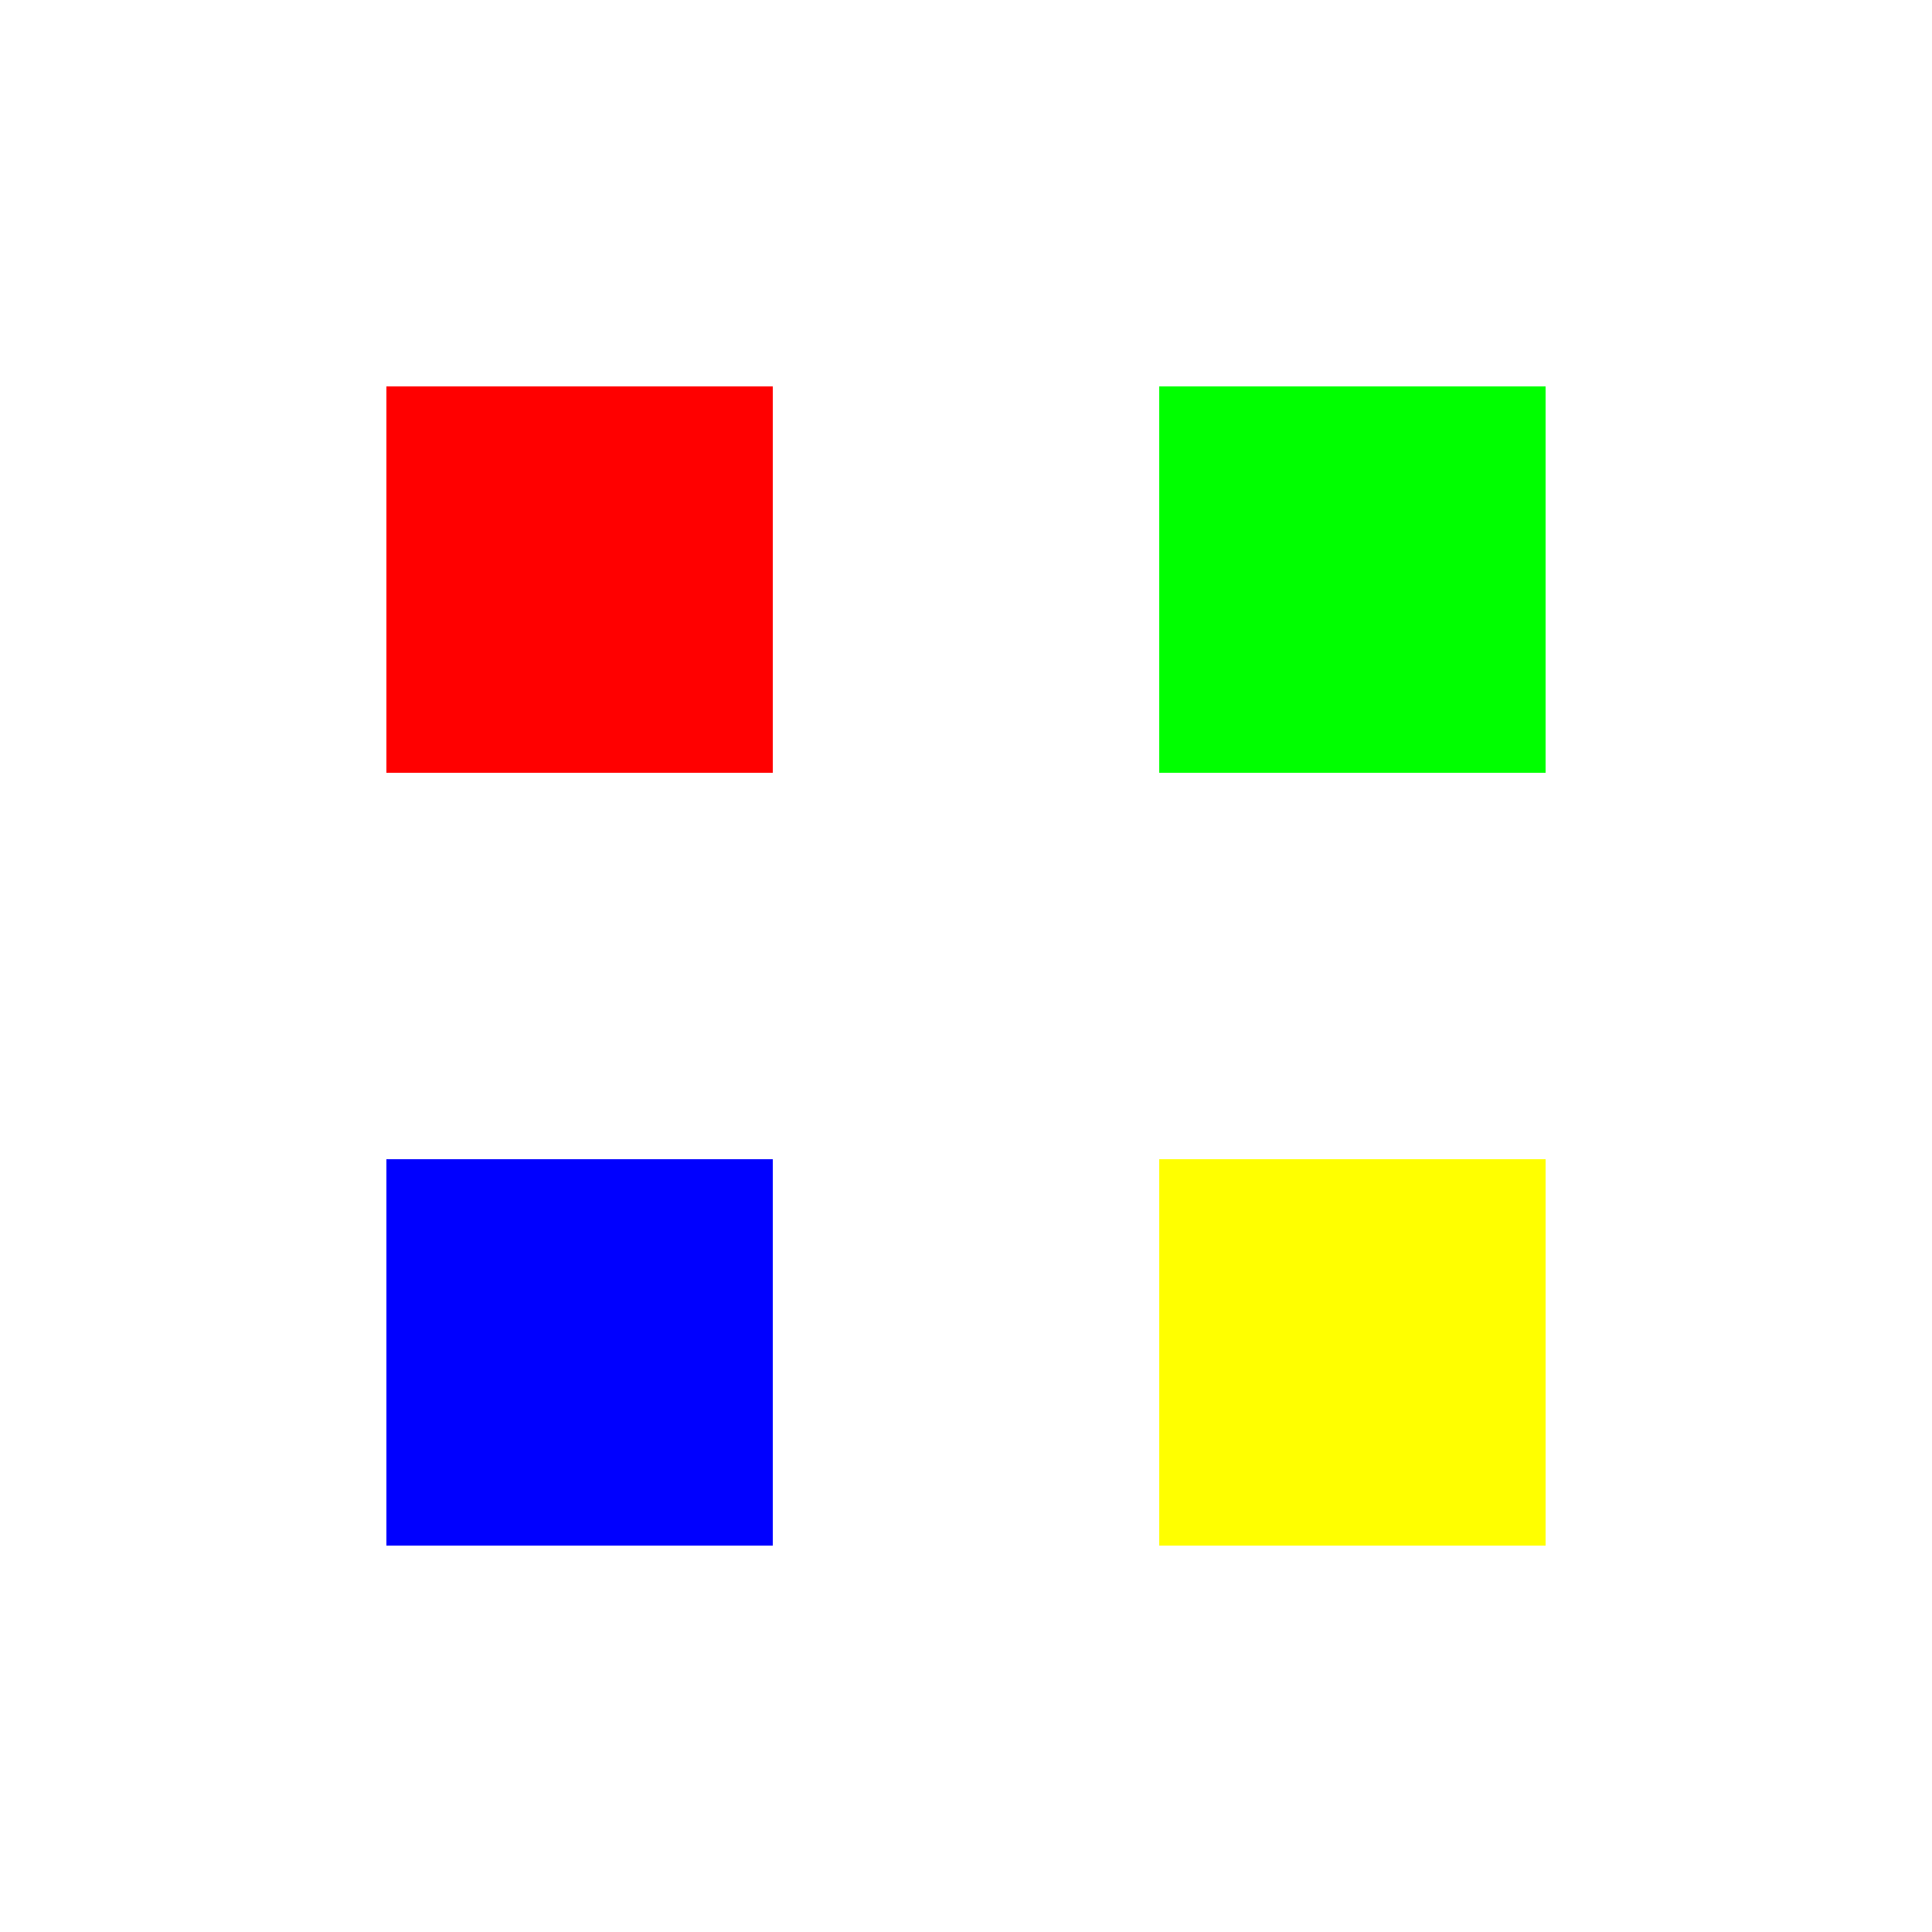 <!--

Generated by DrawGPT.
Free, open source, AI generated images in SVG, PNG, and HTML Canvas format.
https://drawgpt.ai

Created: 2023-12-25T07:47:32.096Z
Link: https://drawgpt.ai/prompt/142676/

-->
<svg xmlns="http://www.w3.org/2000/svg" xmlns:xlink="http://www.w3.org/1999/xlink" width="500" height="500"><defs/><g><rect fill="#ffffff" stroke="none" x="0" y="0" width="512" height="512"/><rect fill="#ff0000" stroke="none" x="100" y="100" width="100" height="100"/><rect fill="#00ff00" stroke="none" x="300" y="100" width="100" height="100"/><rect fill="#0000ff" stroke="none" x="100" y="300" width="100" height="100"/><rect fill="#ffff00" stroke="none" x="300" y="300" width="100" height="100"/></g></svg>